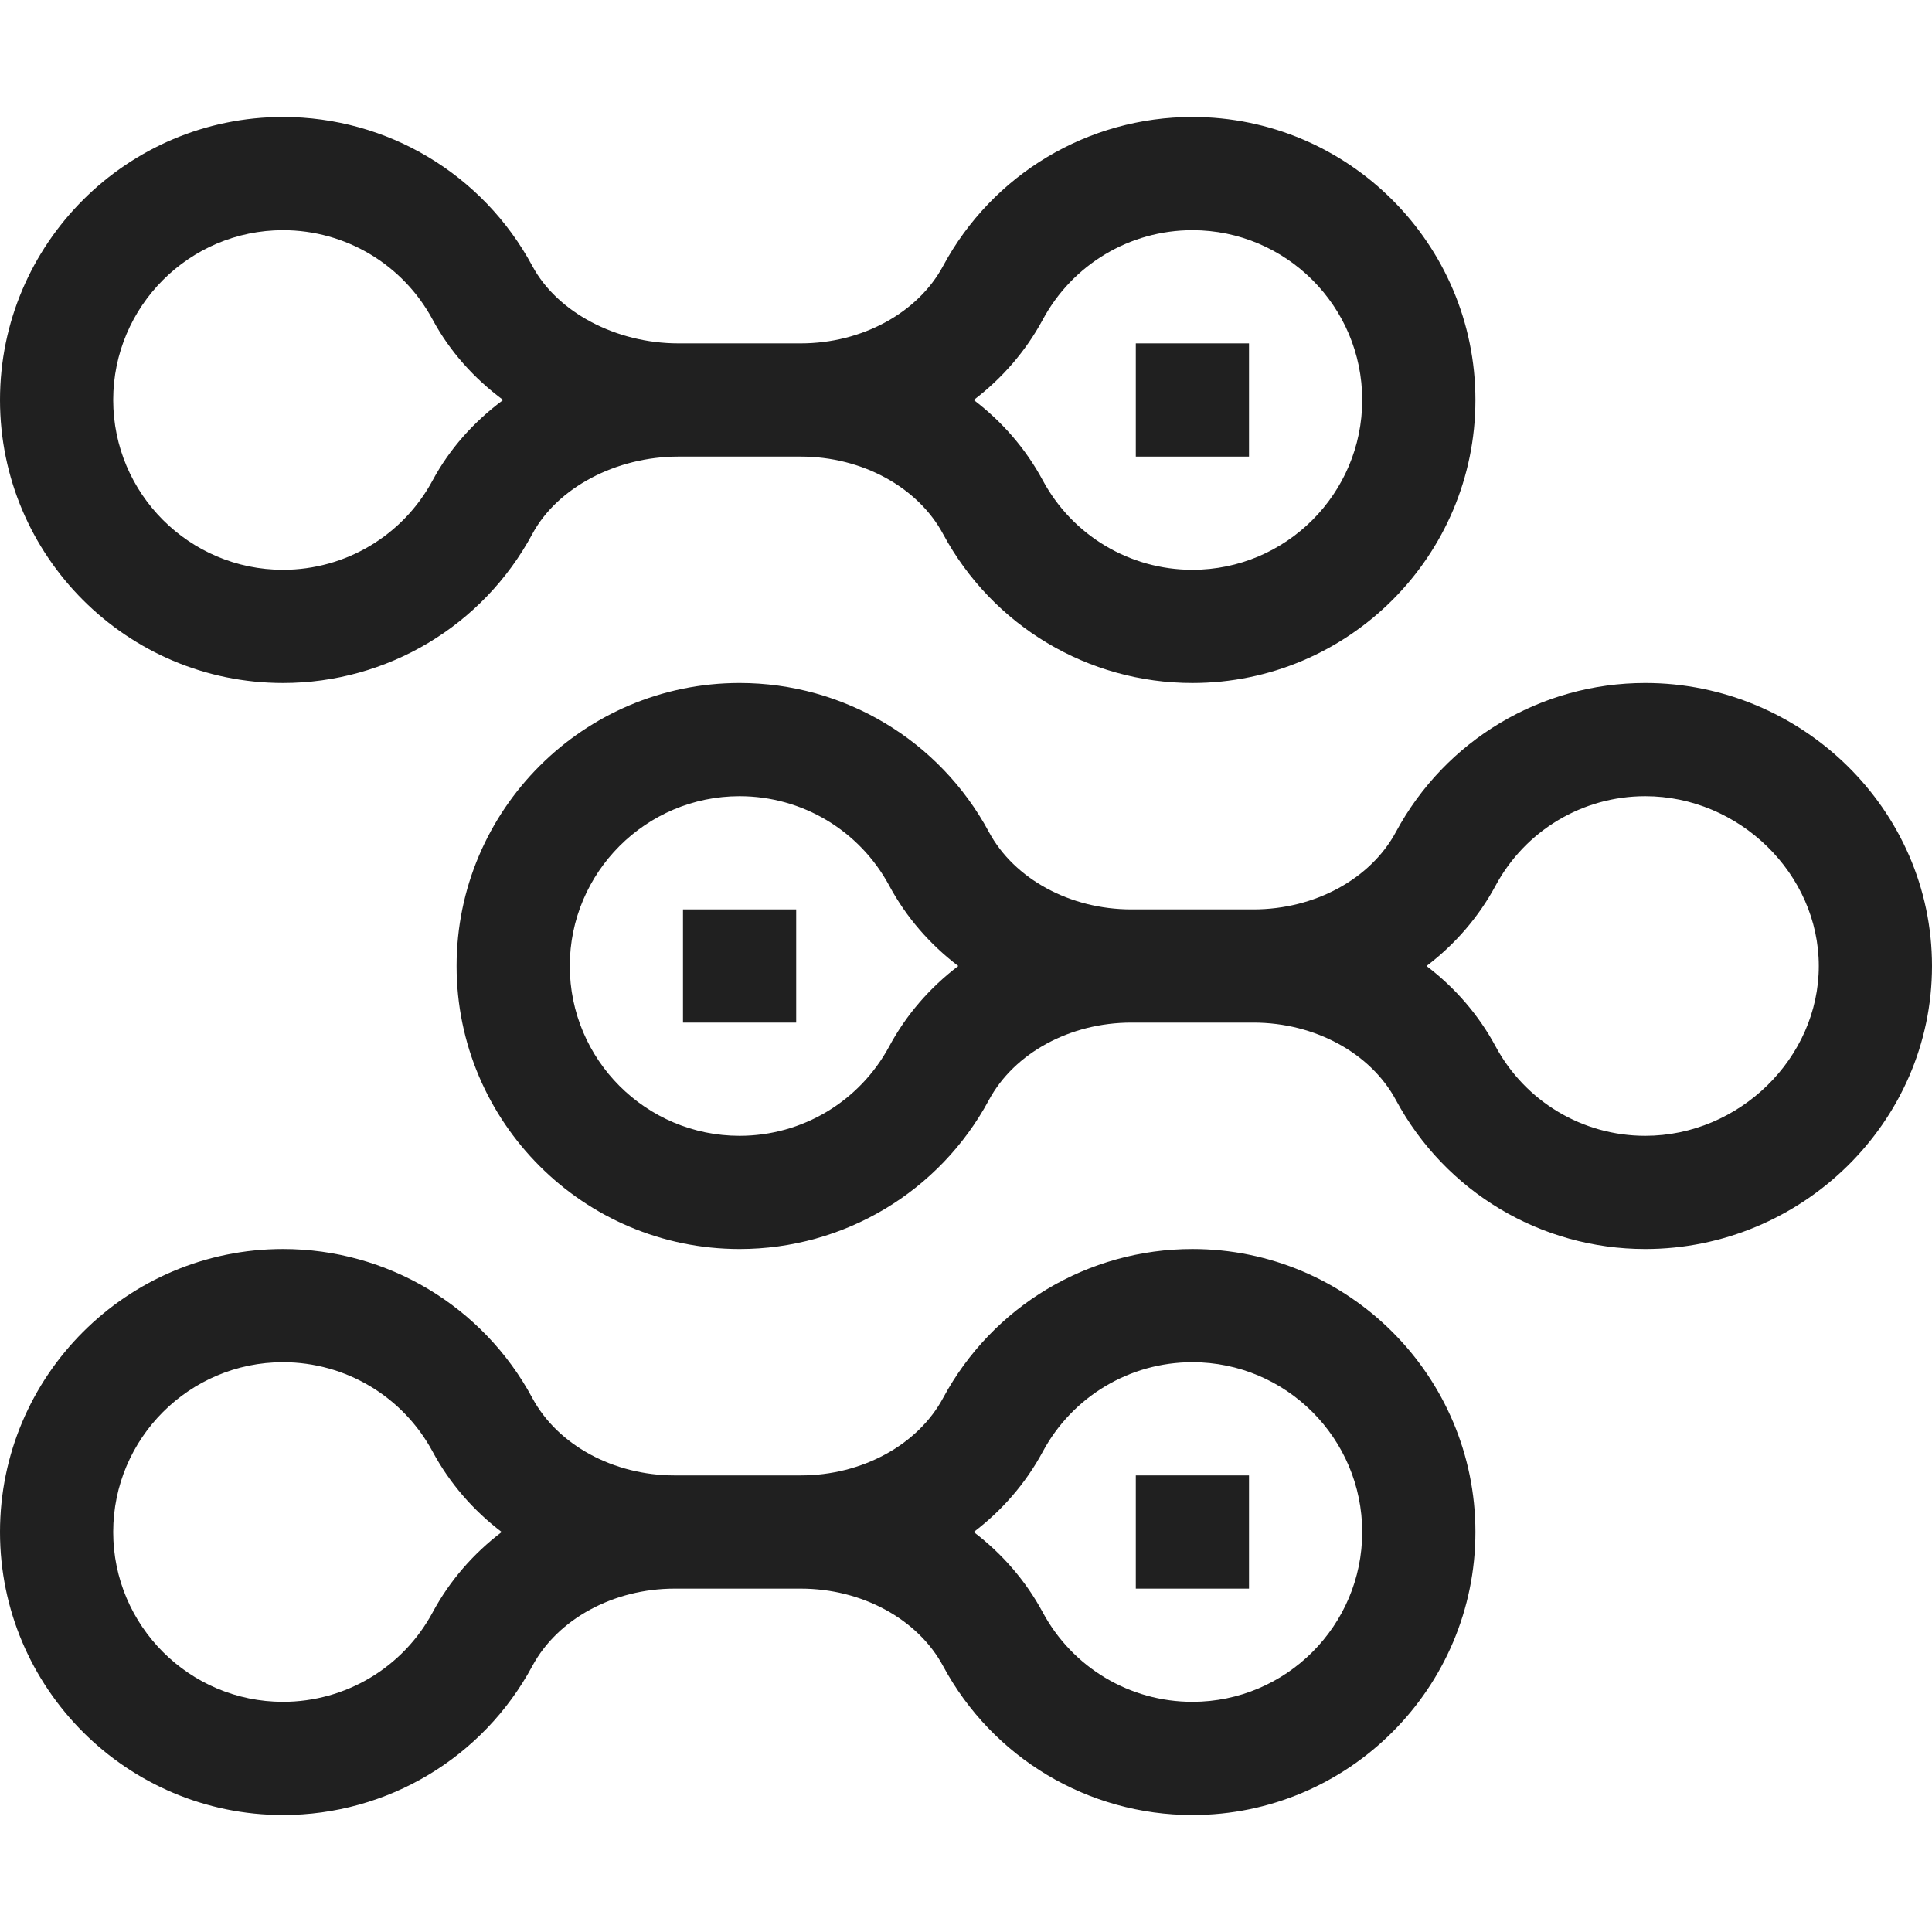 <?xml version="1.0" encoding="UTF-8"?> <svg xmlns="http://www.w3.org/2000/svg" width="512" height="512" viewBox="0 0 512 512" fill="none"><path d="M75 181C102.646 181 127.965 165.866 141.077 141.504C147.678 129.24 163.237 121 179.794 121H212.205C228.413 121 243.218 129.048 249.922 141.504C263.035 165.866 288.354 181 316 181C357.355 181 391 147.355 391 106C391 64.645 357.355 31 316 31C288.354 31 263.035 46.134 249.923 70.496C243.219 82.952 228.414 91 212.206 91C200.87 91 191.13 91 179.795 91C163.238 91 147.679 82.76 141.078 70.496C127.965 46.134 102.646 31 75 31C33.645 31 0 64.645 0 106C0 147.355 33.645 181 75 181ZM276.34 84.714C284.212 70.087 299.409 61 316 61C340.813 61 361 81.187 361 106C361 130.813 340.813 151 316 151C299.409 151 284.212 141.913 276.34 127.286C271.83 118.907 265.565 111.718 258.047 106C265.564 100.282 271.83 93.092 276.34 84.714ZM75 61C91.591 61 106.788 70.087 114.66 84.714C119.14 93.038 125.577 100.248 133.342 106C125.576 111.753 119.14 118.962 114.66 127.286C106.788 141.913 91.591 151 75 151C50.187 151 30 130.813 30 106C30 81.187 50.187 61 75 61Z" fill="#202020"></path><path d="M301 91H331V121H301V91Z" fill="#202020"></path><path d="M75 481C102.646 481 127.965 465.866 141.077 441.504C147.781 429.049 162.586 421 178.794 421H212.205C228.413 421 243.218 429.049 249.922 441.504C263.035 465.866 288.354 481 316 481C357.355 481 391 447.355 391 406C391 364.645 357.355 331 316 331C288.354 331 263.035 346.134 249.923 370.496C243.219 382.951 228.414 391 212.206 391C200.568 391 190.605 391 178.795 391C162.587 391 147.782 382.951 141.078 370.496C127.965 346.134 102.646 331 75 331C33.645 331 0 364.645 0 406C0 447.355 33.645 481 75 481ZM276.34 384.714C284.212 370.086 299.409 361 316 361C340.813 361 361 381.187 361 406C361 430.813 340.813 451 316 451C299.409 451 284.212 441.914 276.34 427.286C271.83 418.907 265.565 411.718 258.047 406C265.564 400.282 271.83 393.092 276.34 384.714ZM75 361C91.591 361 106.788 370.086 114.66 384.714C119.17 393.093 125.435 400.282 132.953 406C125.435 411.718 119.17 418.908 114.66 427.286C106.788 441.914 91.591 451 75 451C50.187 451 30 430.813 30 406C30 381.187 50.187 361 75 361Z" fill="#202020"></path><path d="M301 391H331V421H301V391Z" fill="#202020"></path><path d="M369.923 220.496C363.219 232.952 348.414 241 332.206 241C320.87 241 311.13 241 299.794 241C283.586 241 268.781 232.951 262.077 220.496C248.965 196.134 223.646 181 196 181C154.645 181 121 214.645 121 256C121 297.355 154.645 331 196 331C223.646 331 248.965 315.866 262.077 291.504C268.781 279.049 283.586 271 299.794 271H332.206C348.414 271 363.219 279.048 369.923 291.504C383.035 315.866 408.354 331 436 331C477.457 331 512 297.466 512 256C512 214.543 477.466 181 436 181C408.354 181 383.035 196.134 369.923 220.496ZM235.66 277.286C227.788 291.914 212.591 301 196 301C171.187 301 151 280.813 151 256C151 231.187 171.187 211 196 211C212.591 211 227.788 220.086 235.66 234.714C240.17 243.093 246.435 250.282 253.953 256C246.435 261.718 240.17 268.908 235.66 277.286ZM396.339 234.714C404.212 220.087 419.409 211 436 211C460.935 211 482 231.607 482 256C482 280.393 460.935 301 436 301C419.409 301 404.212 291.913 396.339 277.286C391.83 268.907 385.564 261.717 378.047 256C385.564 250.282 391.83 243.092 396.339 234.714Z" fill="#202020"></path><path d="M181 241H211V271H181V241Z" fill="#202020"></path></svg> 
